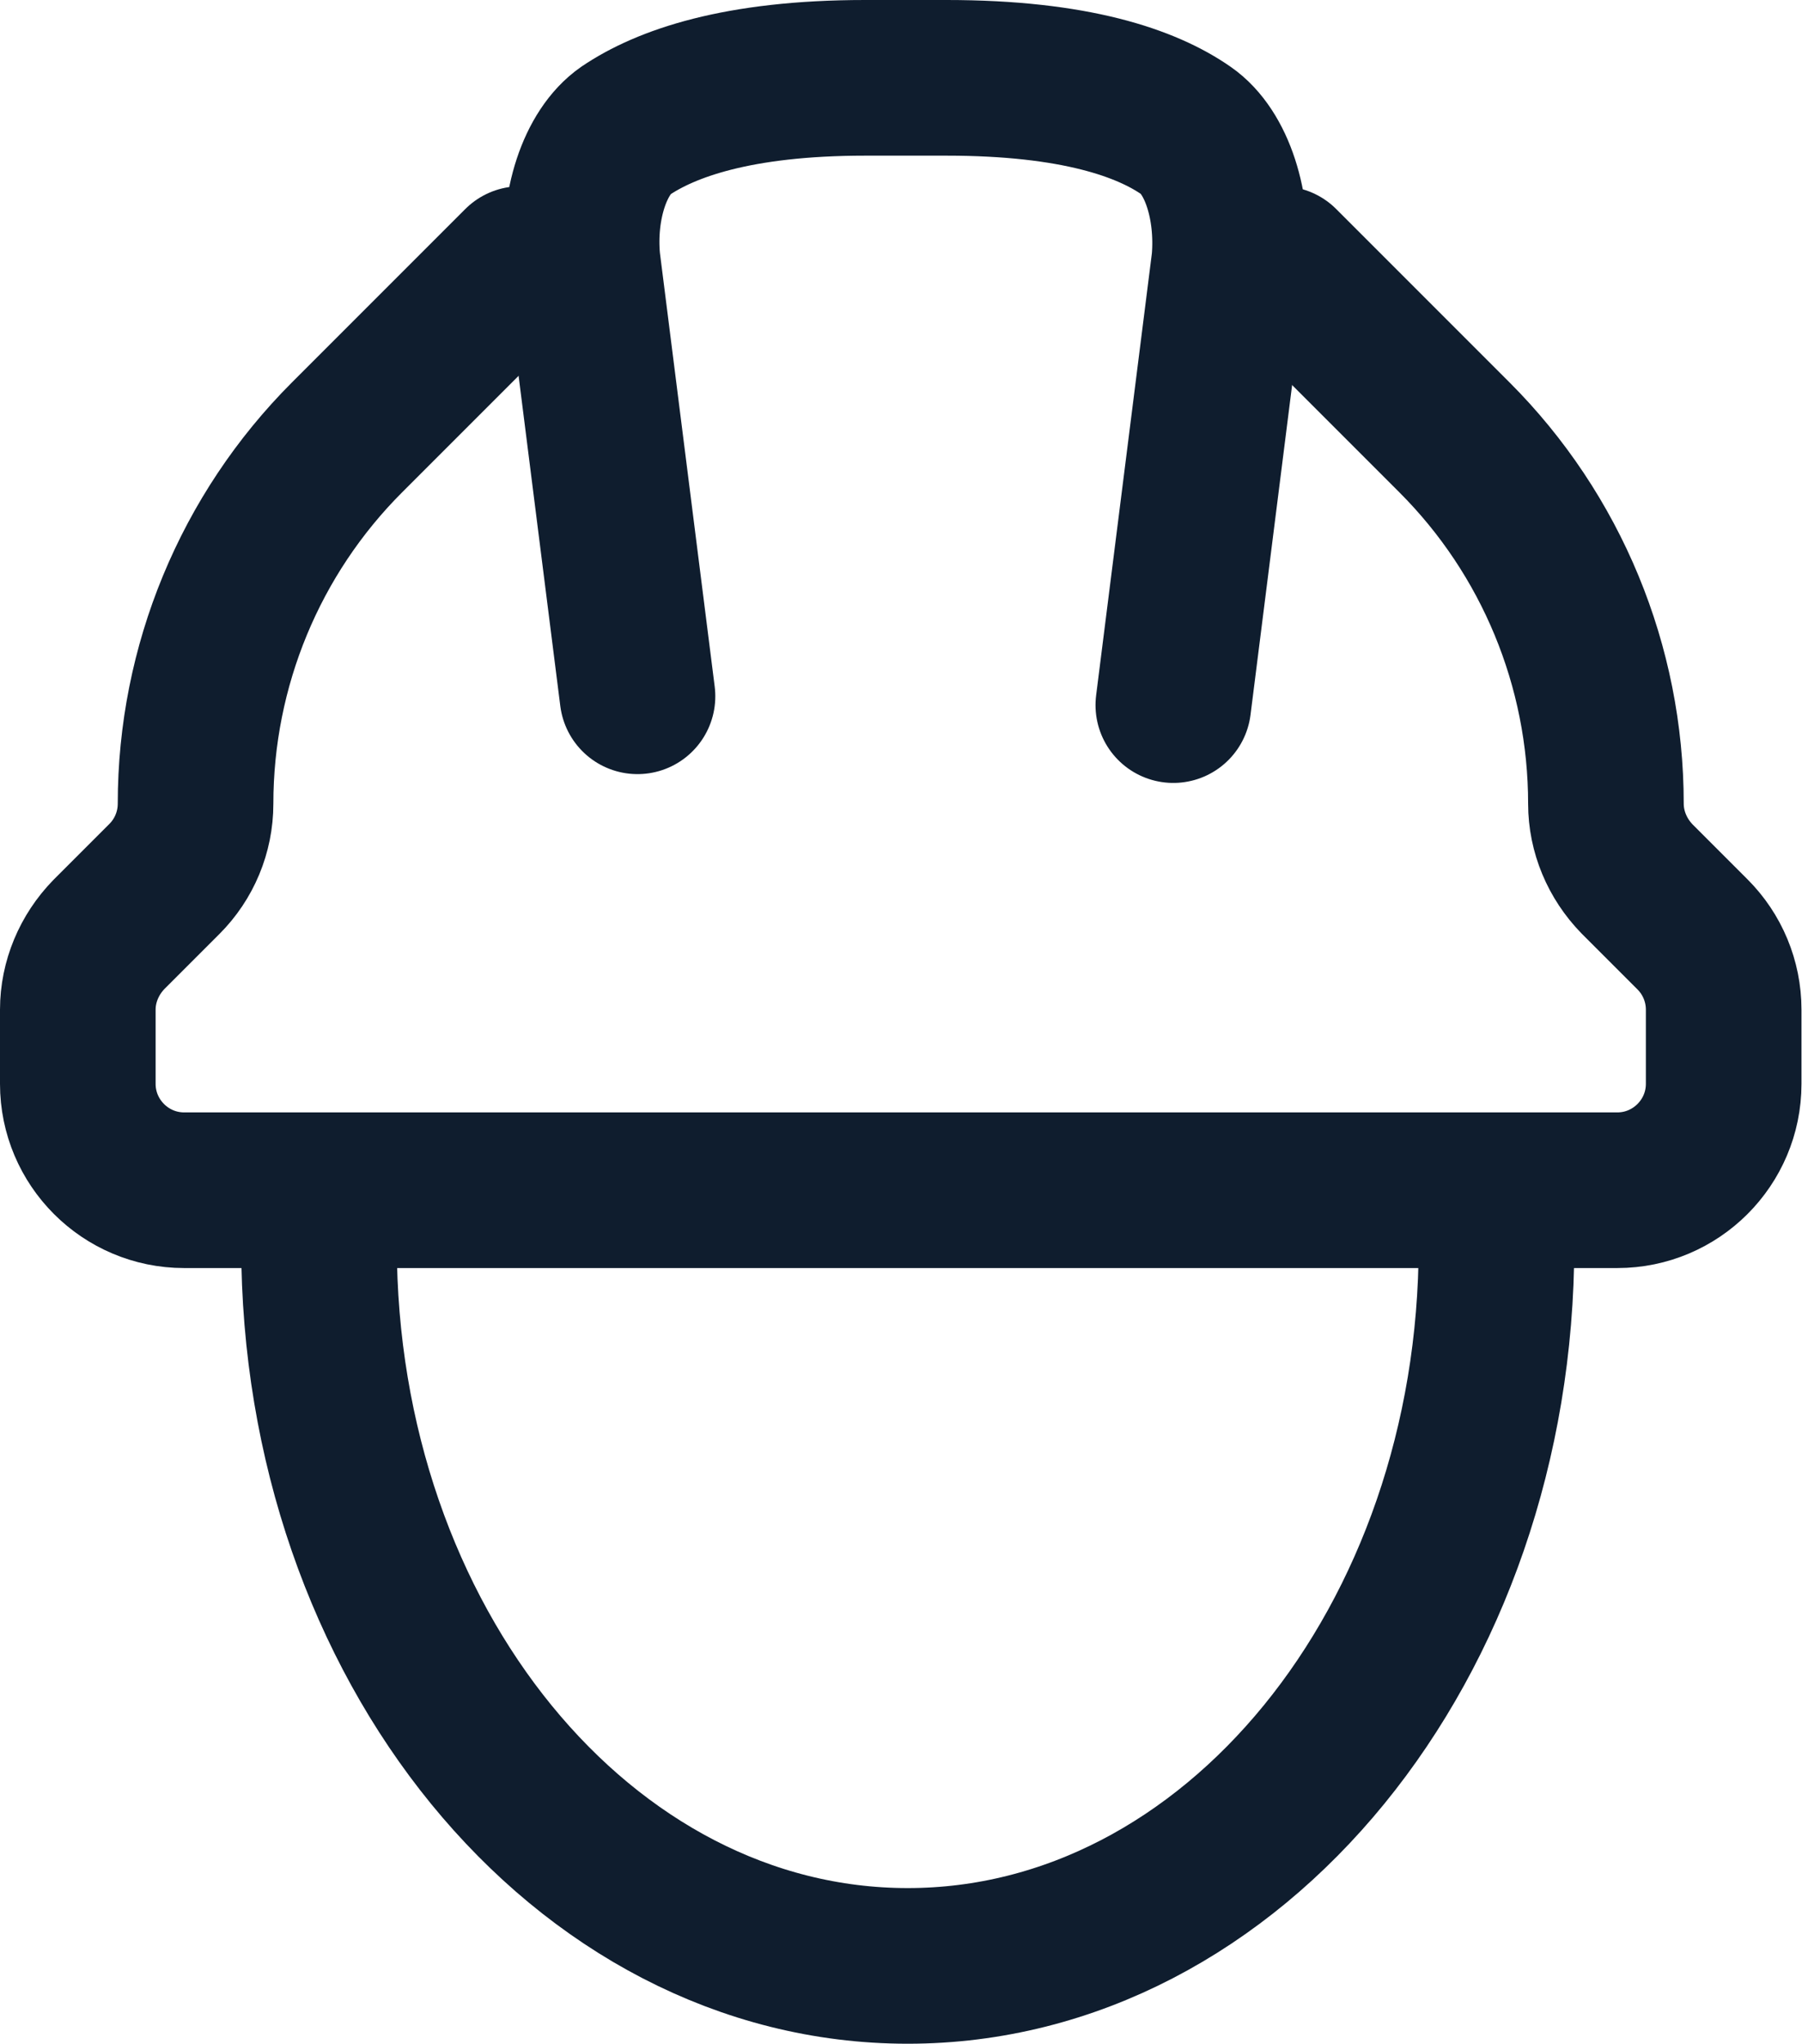 <?xml version="1.0" encoding="UTF-8"?>
<svg xmlns="http://www.w3.org/2000/svg" id="Calque_1" data-name="Calque 1" viewBox="0 0 34.74 39.39">
  <defs>
    <style>
      .cls-1 {
        fill: none;
        stroke: #0f1d2e;
        stroke-linecap: round;
        stroke-linejoin: round;
        stroke-width: 3px;
      }
    </style>
  </defs>
  <g>
    <path class="cls-1" d="m24.7,5.09l3.34,3.34c1.87,1.87,2.92,4.41,2.92,7.06h0c0,.54.22,1.06.6,1.45l1.07,1.07c.38.38.6.9.6,1.45v1.43c0,1.13-.92,2.05-2.05,2.05h-12.62s-2.4,0-2.4,0H3.55c-1.13,0-2.05-.92-2.05-2.05v-1.43c0-.54.22-1.06.6-1.45l1.07-1.07c.38-.38.6-.9.6-1.45h0c0-2.65,1.05-5.19,2.92-7.06l3.34-3.34"></path>
    <path class="cls-1" d="m22.62,13.59l1.08-8.56c.09-1.06-.24-2.1-.83-2.51-.76-.53-2.14-1.02-4.62-1.02h-1.57c-2.47,0-3.85.5-4.62,1.02-.59.41-.93,1.45-.83,2.51l1.06,8.39"></path>
  </g>
  <path class="cls-1" d="m28.85,23.99c0,7.67-5.08,13.9-11.35,13.9s-11.35-6.22-11.35-13.9"></path>
</svg>
